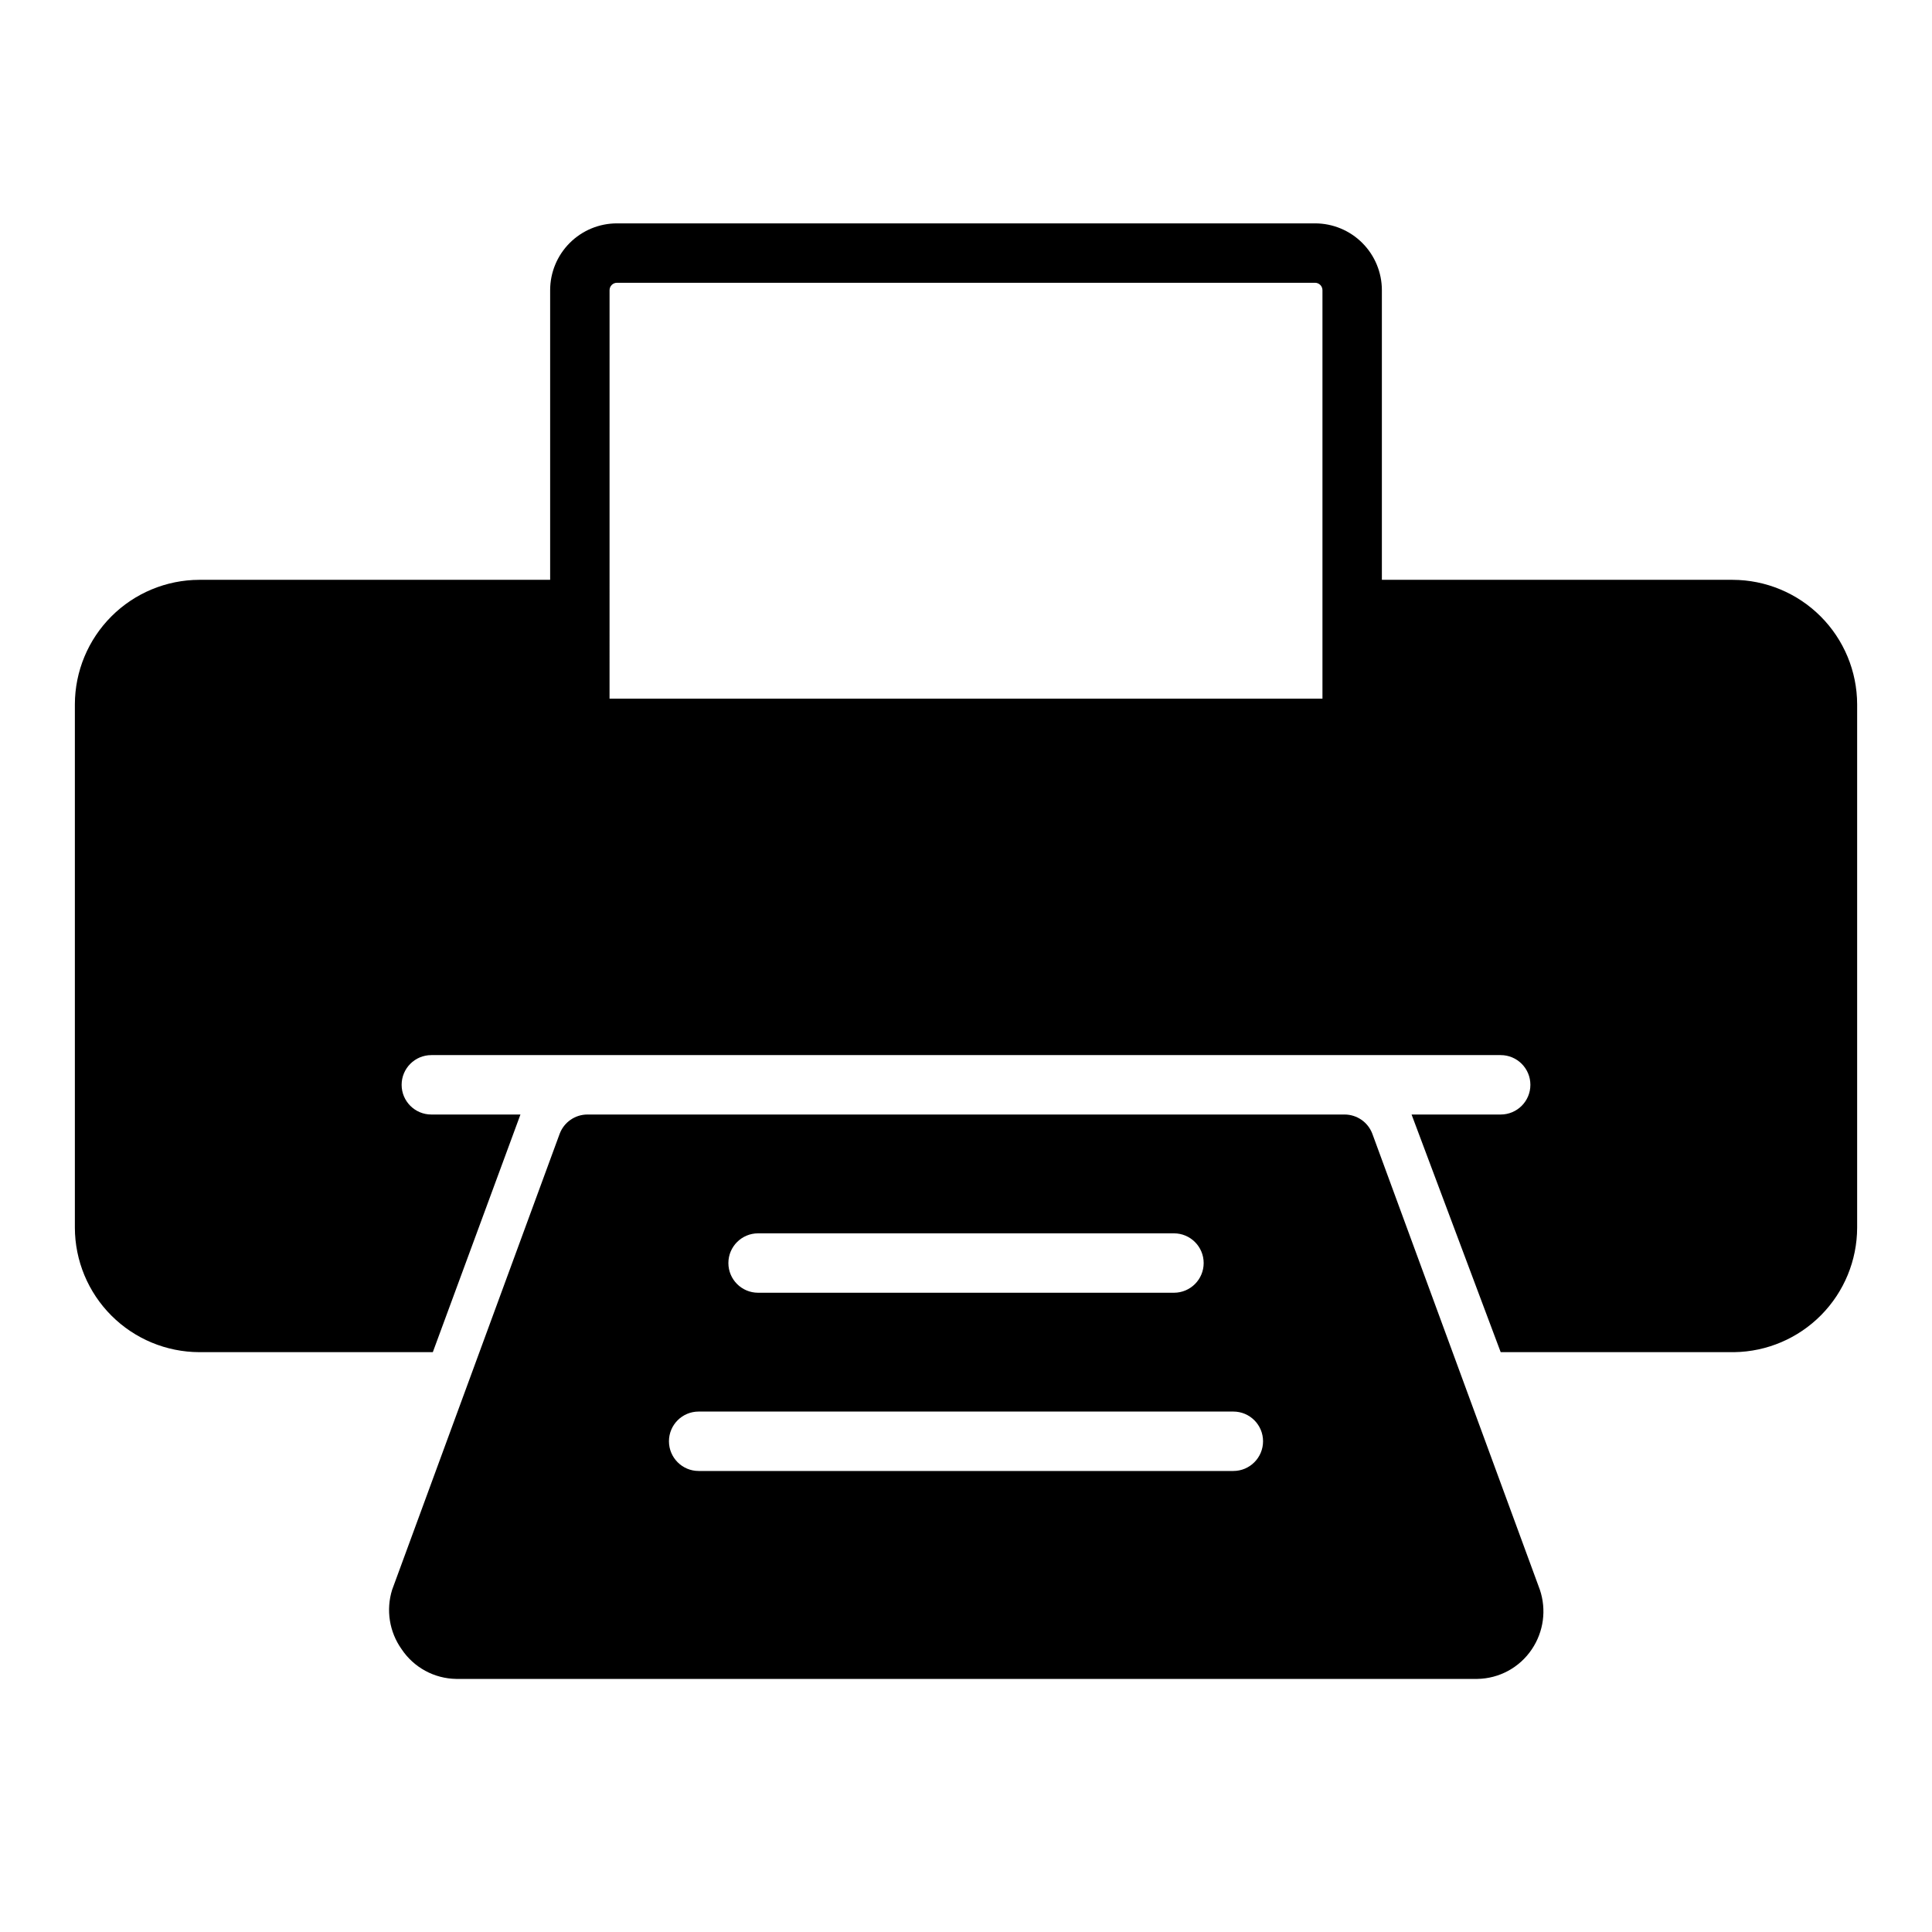 <?xml version="1.0" encoding="UTF-8"?>
<!-- Uploaded to: ICON Repo, www.iconrepo.com, Generator: ICON Repo Mixer Tools -->
<svg fill="#000000" width="800px" height="800px" version="1.1" viewBox="144 144 512 512" xmlns="http://www.w3.org/2000/svg">
 <path d="m603.18 297.66h-92.969v-76.754c0-4.699-1.867-9.203-5.188-12.523-3.32-3.324-7.828-5.188-12.523-5.188h-184.99c-4.699 0-9.203 1.863-12.527 5.188-3.32 3.32-5.188 7.824-5.188 12.523v76.754h-92.969c-8.738 0.02-17.117 3.5-23.297 9.684-6.184 6.18-9.664 14.559-9.688 23.297v138.71c0.023 8.742 3.504 17.117 9.688 23.301 6.18 6.18 14.559 9.66 23.297 9.684h61.875l23.223-62.977h-23.617c-4.348 0-7.871-3.523-7.871-7.871 0-4.348 3.523-7.875 7.871-7.875h283.39c4.348 0 7.871 3.527 7.871 7.875 0 4.348-3.523 7.871-7.871 7.871h-23.617l23.617 62.977h61.875c8.672-0.125 16.949-3.652 23.047-9.824 6.094-6.168 9.523-14.488 9.543-23.16v-138.71c-0.023-8.738-3.504-17.117-9.684-23.297-6.184-6.184-14.559-9.664-23.301-9.684zm-297.64-76.754c0-1.086 0.879-1.969 1.969-1.969h184.99c0.52 0 1.02 0.207 1.391 0.578 0.367 0.367 0.574 0.867 0.574 1.391v108.24h-188.93zm202.15 223.57c-1.152-3.086-4.106-5.129-7.398-5.117h-200.58c-3.293-0.012-6.246 2.031-7.398 5.117l-44.398 120.84c-1.664 5.352-0.734 11.176 2.519 15.742 3.238 4.848 8.656 7.793 14.484 7.871h270.56c5.828-0.078 11.246-3.023 14.484-7.871 3.117-4.633 3.902-10.449 2.125-15.742zm-162.79 26.371h110.21c4.348 0 7.875 3.523 7.875 7.871s-3.527 7.871-7.875 7.871h-110.21c-4.348 0-7.871-3.523-7.871-7.871s3.523-7.871 7.871-7.871zm125.95 62.977h-141.7c-4.348 0-7.871-3.527-7.871-7.875 0-4.348 3.523-7.871 7.871-7.871h141.7c4.348 0 7.871 3.523 7.871 7.871 0 4.348-3.523 7.875-7.871 7.875z"/>
</svg>